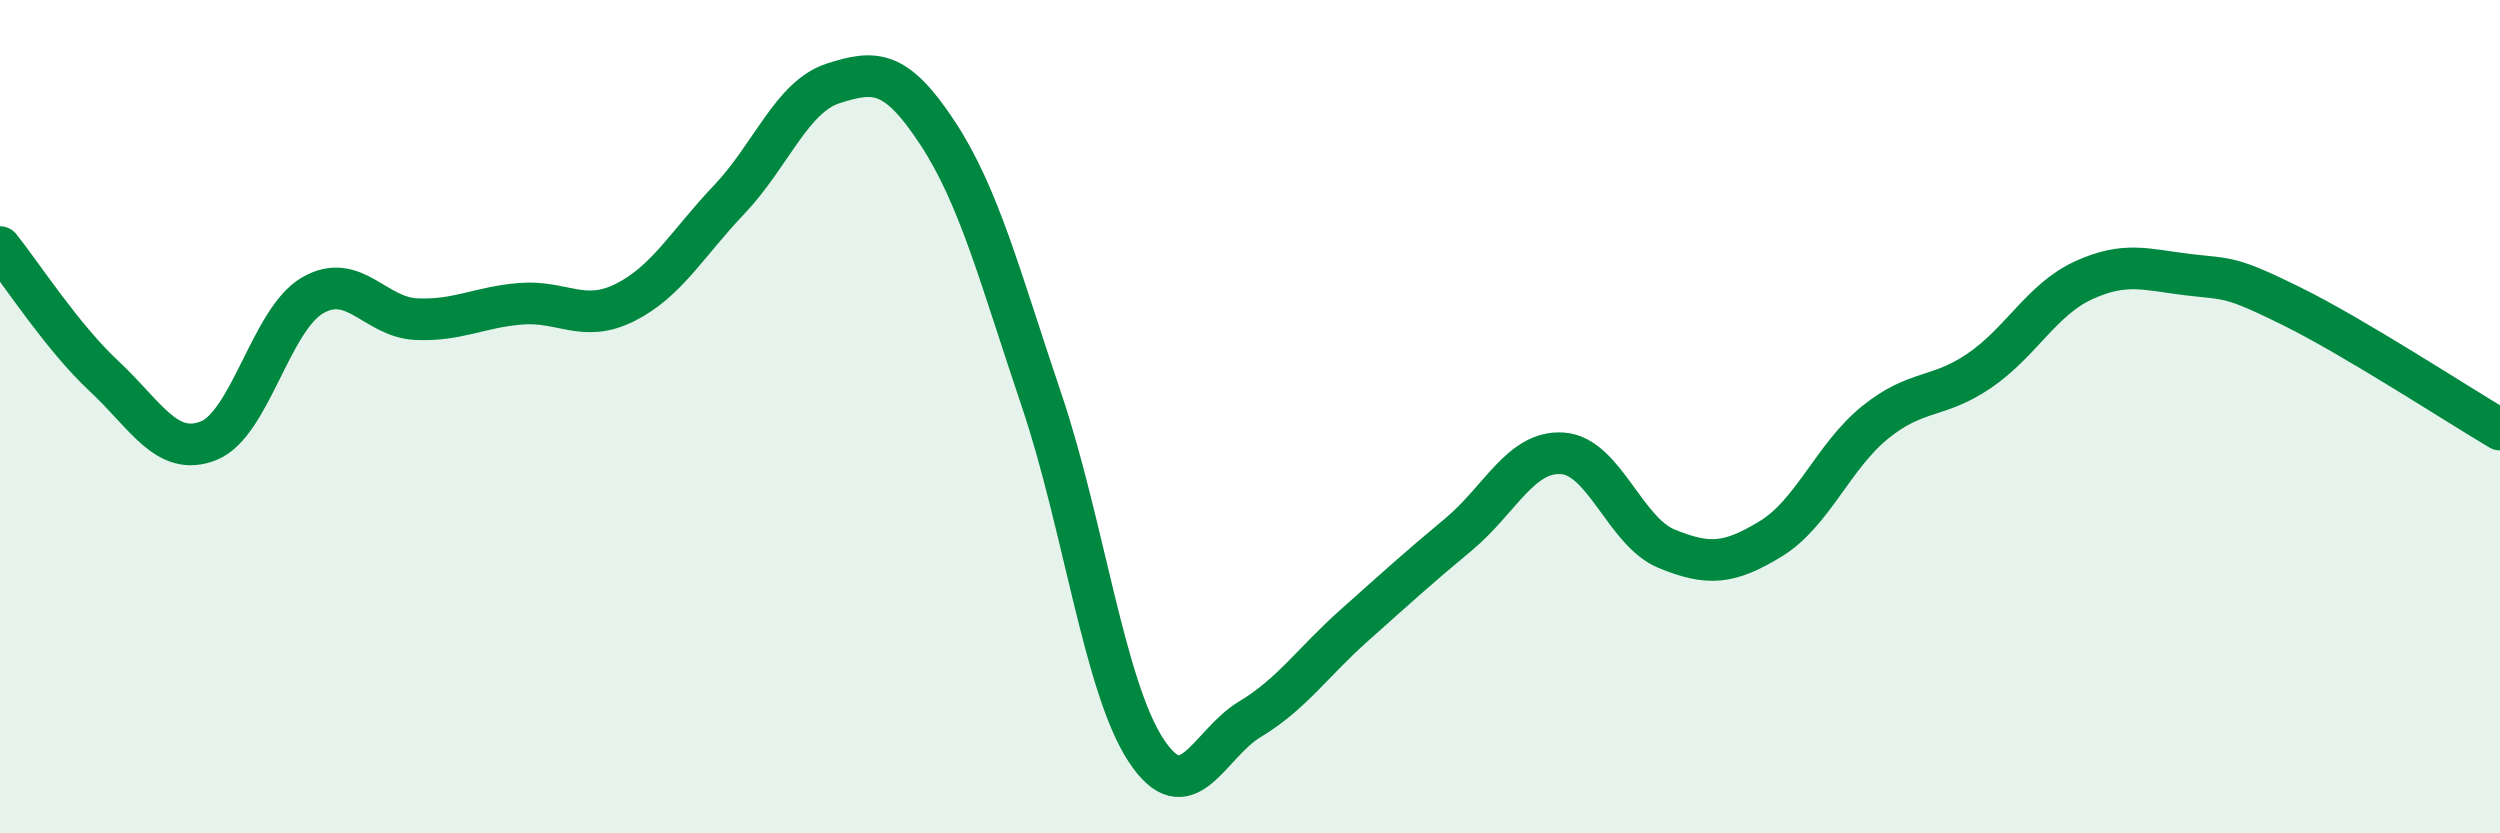 
    <svg width="60" height="20" viewBox="0 0 60 20" xmlns="http://www.w3.org/2000/svg">
      <path
        d="M 0,5.93 C 0.5,6.55 1.5,8.1 2.5,9.03 C 3.5,9.96 4,10.97 5,10.58 C 6,10.19 6.5,7.67 7.5,7.09 C 8.5,6.51 9,7.62 10,7.66 C 11,7.7 11.5,7.37 12.5,7.29 C 13.5,7.21 14,7.76 15,7.26 C 16,6.76 16.5,5.84 17.5,4.79 C 18.5,3.74 19,2.32 20,2 C 21,1.68 21.5,1.67 22.5,3.19 C 23.5,4.71 24,6.65 25,9.61 C 26,12.57 26.5,16.47 27.5,18 C 28.5,19.53 29,17.86 30,17.26 C 31,16.66 31.5,15.9 32.5,15.01 C 33.5,14.12 34,13.66 35,12.83 C 36,12 36.5,10.81 37.5,10.88 C 38.5,10.95 39,12.76 40,13.17 C 41,13.58 41.5,13.54 42.5,12.93 C 43.5,12.32 44,10.95 45,10.14 C 46,9.33 46.5,9.58 47.5,8.9 C 48.5,8.22 49,7.19 50,6.73 C 51,6.27 51.5,6.47 52.5,6.59 C 53.5,6.71 53.5,6.61 55,7.35 C 56.5,8.09 59,9.72 60,10.31L60 20L0 20Z"
        fill="#008740"
        opacity="0.1"
        stroke-linecap="round"
        stroke-linejoin="round"
      />
      <path
        d="M 0,5.93 C 0.5,6.55 1.5,8.1 2.5,9.03 C 3.5,9.96 4,10.97 5,10.58 C 6,10.19 6.5,7.67 7.5,7.09 C 8.5,6.51 9,7.62 10,7.66 C 11,7.7 11.5,7.37 12.5,7.29 C 13.5,7.21 14,7.76 15,7.26 C 16,6.76 16.5,5.84 17.5,4.79 C 18.5,3.74 19,2.32 20,2 C 21,1.68 21.5,1.67 22.5,3.19 C 23.5,4.71 24,6.65 25,9.61 C 26,12.57 26.5,16.47 27.5,18 C 28.5,19.53 29,17.86 30,17.26 C 31,16.66 31.5,15.9 32.5,15.01 C 33.5,14.12 34,13.66 35,12.83 C 36,12 36.5,10.81 37.5,10.88 C 38.5,10.95 39,12.76 40,13.17 C 41,13.58 41.5,13.54 42.5,12.93 C 43.5,12.32 44,10.95 45,10.14 C 46,9.33 46.5,9.58 47.5,8.9 C 48.5,8.22 49,7.19 50,6.73 C 51,6.27 51.5,6.47 52.5,6.59 C 53.5,6.71 53.5,6.61 55,7.35 C 56.5,8.09 59,9.72 60,10.31"
        stroke="#008740"
        stroke-width="1"
        fill="none"
        stroke-linecap="round"
        stroke-linejoin="round"
      />
    </svg>
  